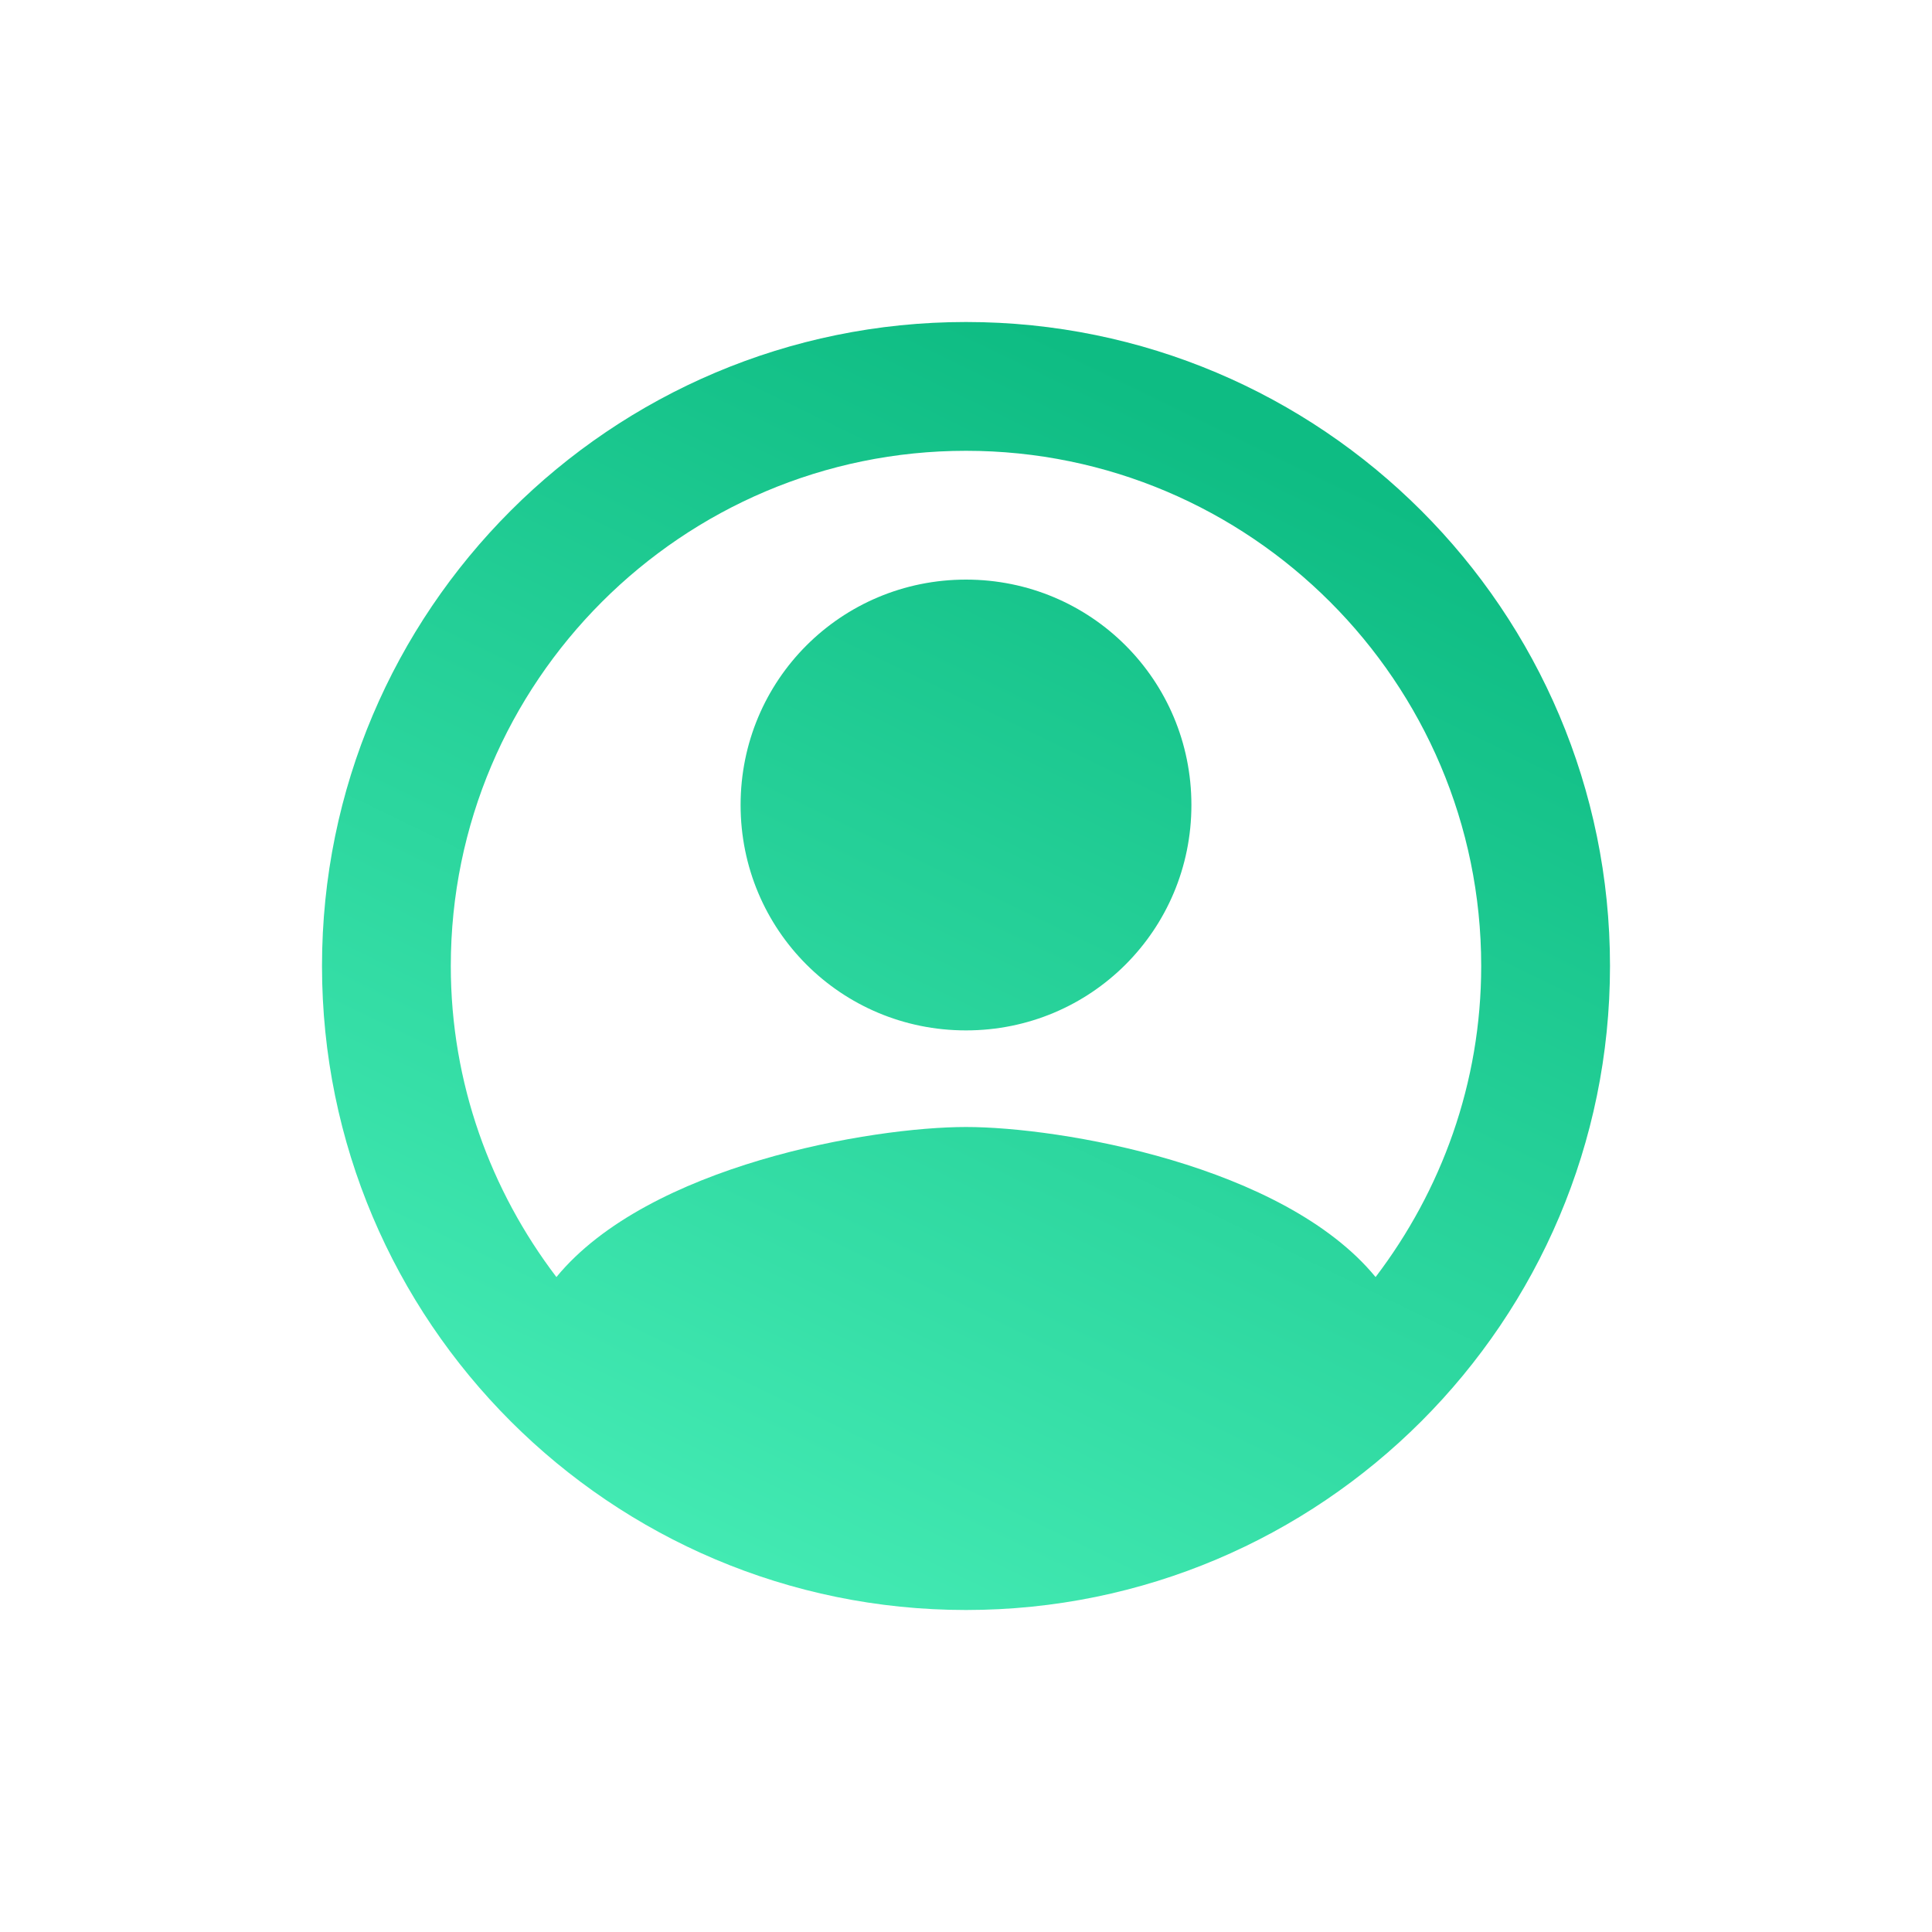 <svg width="24" height="24" viewBox="0 0 24 24" fill="none" xmlns="http://www.w3.org/2000/svg">
<path d="M12 4C7.584 4 4 7.584 4 12C4 16.416 7.584 20 12 20C16.416 20 20 16.416 20 12C20 7.584 16.416 4 12 4ZM17.088 15.864C15.944 14.472 13.168 14 12 14C10.832 14 8.056 14.472 6.912 15.864C6.096 14.792 5.6 13.456 5.6 12C5.6 8.472 8.472 5.6 12 5.6C15.528 5.6 18.4 8.472 18.4 12C18.4 13.456 17.904 14.792 17.088 15.864ZM12 7.2C10.448 7.2 9.2 8.448 9.2 10C9.2 11.552 10.448 12.8 12 12.8C13.552 12.8 14.8 11.552 14.8 10C14.8 8.448 13.552 7.2 12 7.2Z" fill="url(#paint0_linear_9192_634)"/>
<defs>
<linearGradient id="paint0_linear_9192_634" x1="19.482" y1="2.154" x2="9.651" y2="22.424" gradientUnits="userSpaceOnUse">
<stop offset="0.204" stop-color="#0EBC83"/>
<stop offset="1" stop-color="#4BF1BA"/>
</linearGradient>
</defs>
</svg>
